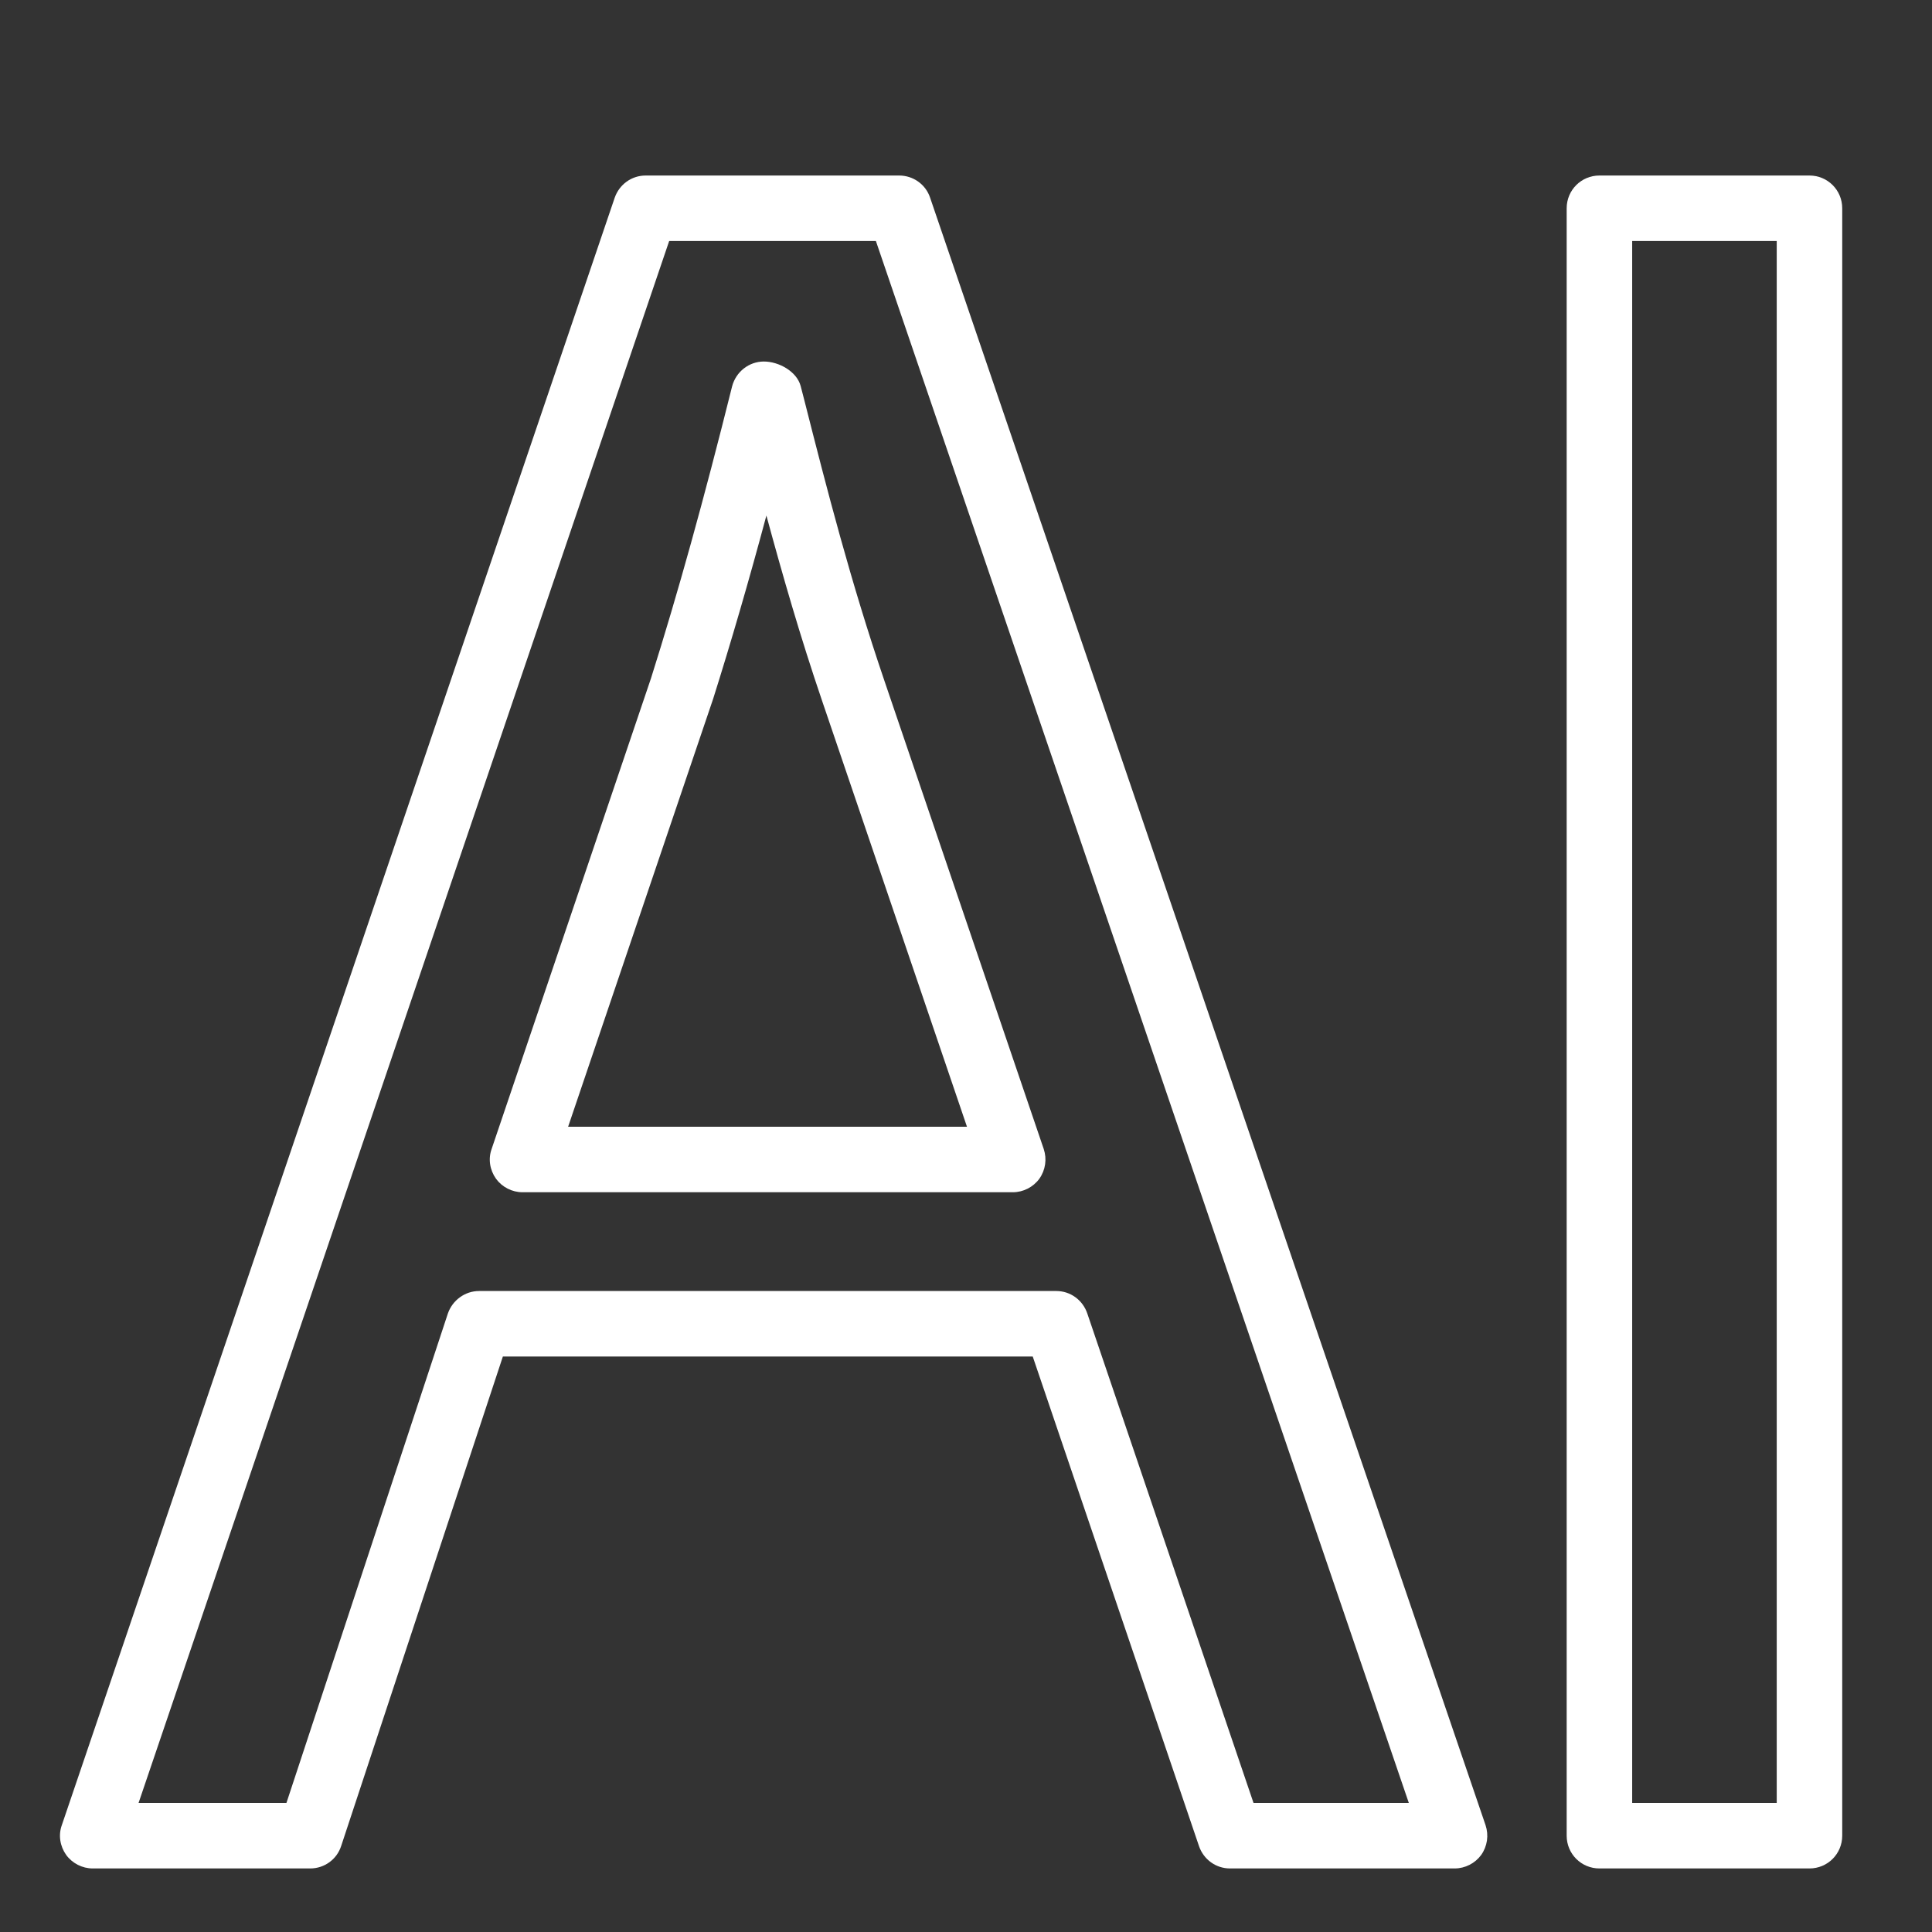 <?xml version="1.0" encoding="UTF-8"?> <svg xmlns="http://www.w3.org/2000/svg" xmlns:xlink="http://www.w3.org/1999/xlink" width="1080" zoomAndPan="magnify" viewBox="0 0 810 810" height="1080" preserveAspectRatio="xMidYMid meet" version="1.2"><rect x="0" y="0" width="810" height="810" fill="#333333" stroke="none"/><defs><clipPath id="affde25f06"><path d="M 25.156 73 L 624 73 L 624 784 L 25.156 784 Z M 25.156 73 "></path></clipPath></defs><g id="acdd09bffe"><g clip-rule="nonzero" clip-path="url(#affde25f06)"><path style=" stroke:none;fill-rule:nonzero;fill:#ffffff;fill-opacity:1;" d="M 238.184 472.398 L 405.41 472.398 L 344.805 294.23 C 335.473 266.879 328.07 241.027 321.316 216.145 C 313.805 244.141 306.512 269.133 299.004 292.945 Z M 424.609 499.855 L 219.09 499.855 C 214.695 499.855 210.512 497.711 207.938 494.172 C 205.363 490.523 204.609 485.914 206.113 481.73 L 272.938 284.363 C 284.199 248.75 295.035 209.707 306.941 161.977 C 308.551 155.859 314.02 151.57 320.242 151.57 C 326.57 151.57 334.078 155.754 335.688 161.867 L 337.297 168.09 C 346.734 205.309 356.605 243.711 370.762 285.328 L 437.59 481.73 C 438.984 485.914 438.34 490.523 435.766 494.172 C 433.191 497.711 429.008 499.855 424.609 499.855 Z M 525.547 755.898 L 590.656 755.898 L 367.223 101.051 L 280.555 101.051 L 58.09 755.898 L 120.086 755.898 L 187.77 550.699 C 189.703 545.121 194.957 541.262 200.855 541.262 L 442.844 541.262 C 448.746 541.262 453.895 545.016 455.824 550.594 Z M 609.855 783.355 L 515.676 783.355 C 509.777 783.355 504.629 779.602 502.699 774.023 L 432.977 568.723 L 210.832 568.723 L 143.043 773.918 C 141.219 779.602 135.961 783.355 130.062 783.355 L 38.887 783.355 C 34.488 783.355 30.309 781.211 27.734 777.672 C 25.16 774.023 24.406 769.41 25.91 765.23 L 257.707 82.922 C 259.637 77.344 264.785 73.59 270.688 73.59 L 376.984 73.59 C 382.883 73.59 388.141 77.344 389.965 82.922 L 622.832 765.23 C 624.227 769.41 623.586 774.023 621.012 777.672 C 618.438 781.211 614.254 783.355 609.855 783.355 "></path></g><path style=" stroke:none;fill-rule:nonzero;fill:#ffffff;fill-opacity:1;" d="M 684.297 755.898 L 744.902 755.898 L 744.902 101.051 L 684.297 101.051 Z M 758.629 783.355 L 670.566 783.355 C 662.949 783.355 656.836 777.242 656.836 769.625 L 656.836 87.32 C 656.836 79.703 662.949 73.59 670.566 73.59 L 758.629 73.59 C 766.246 73.59 772.359 79.703 772.359 87.32 L 772.359 769.625 C 772.359 777.242 766.246 783.355 758.629 783.355 "></path></g></svg> 